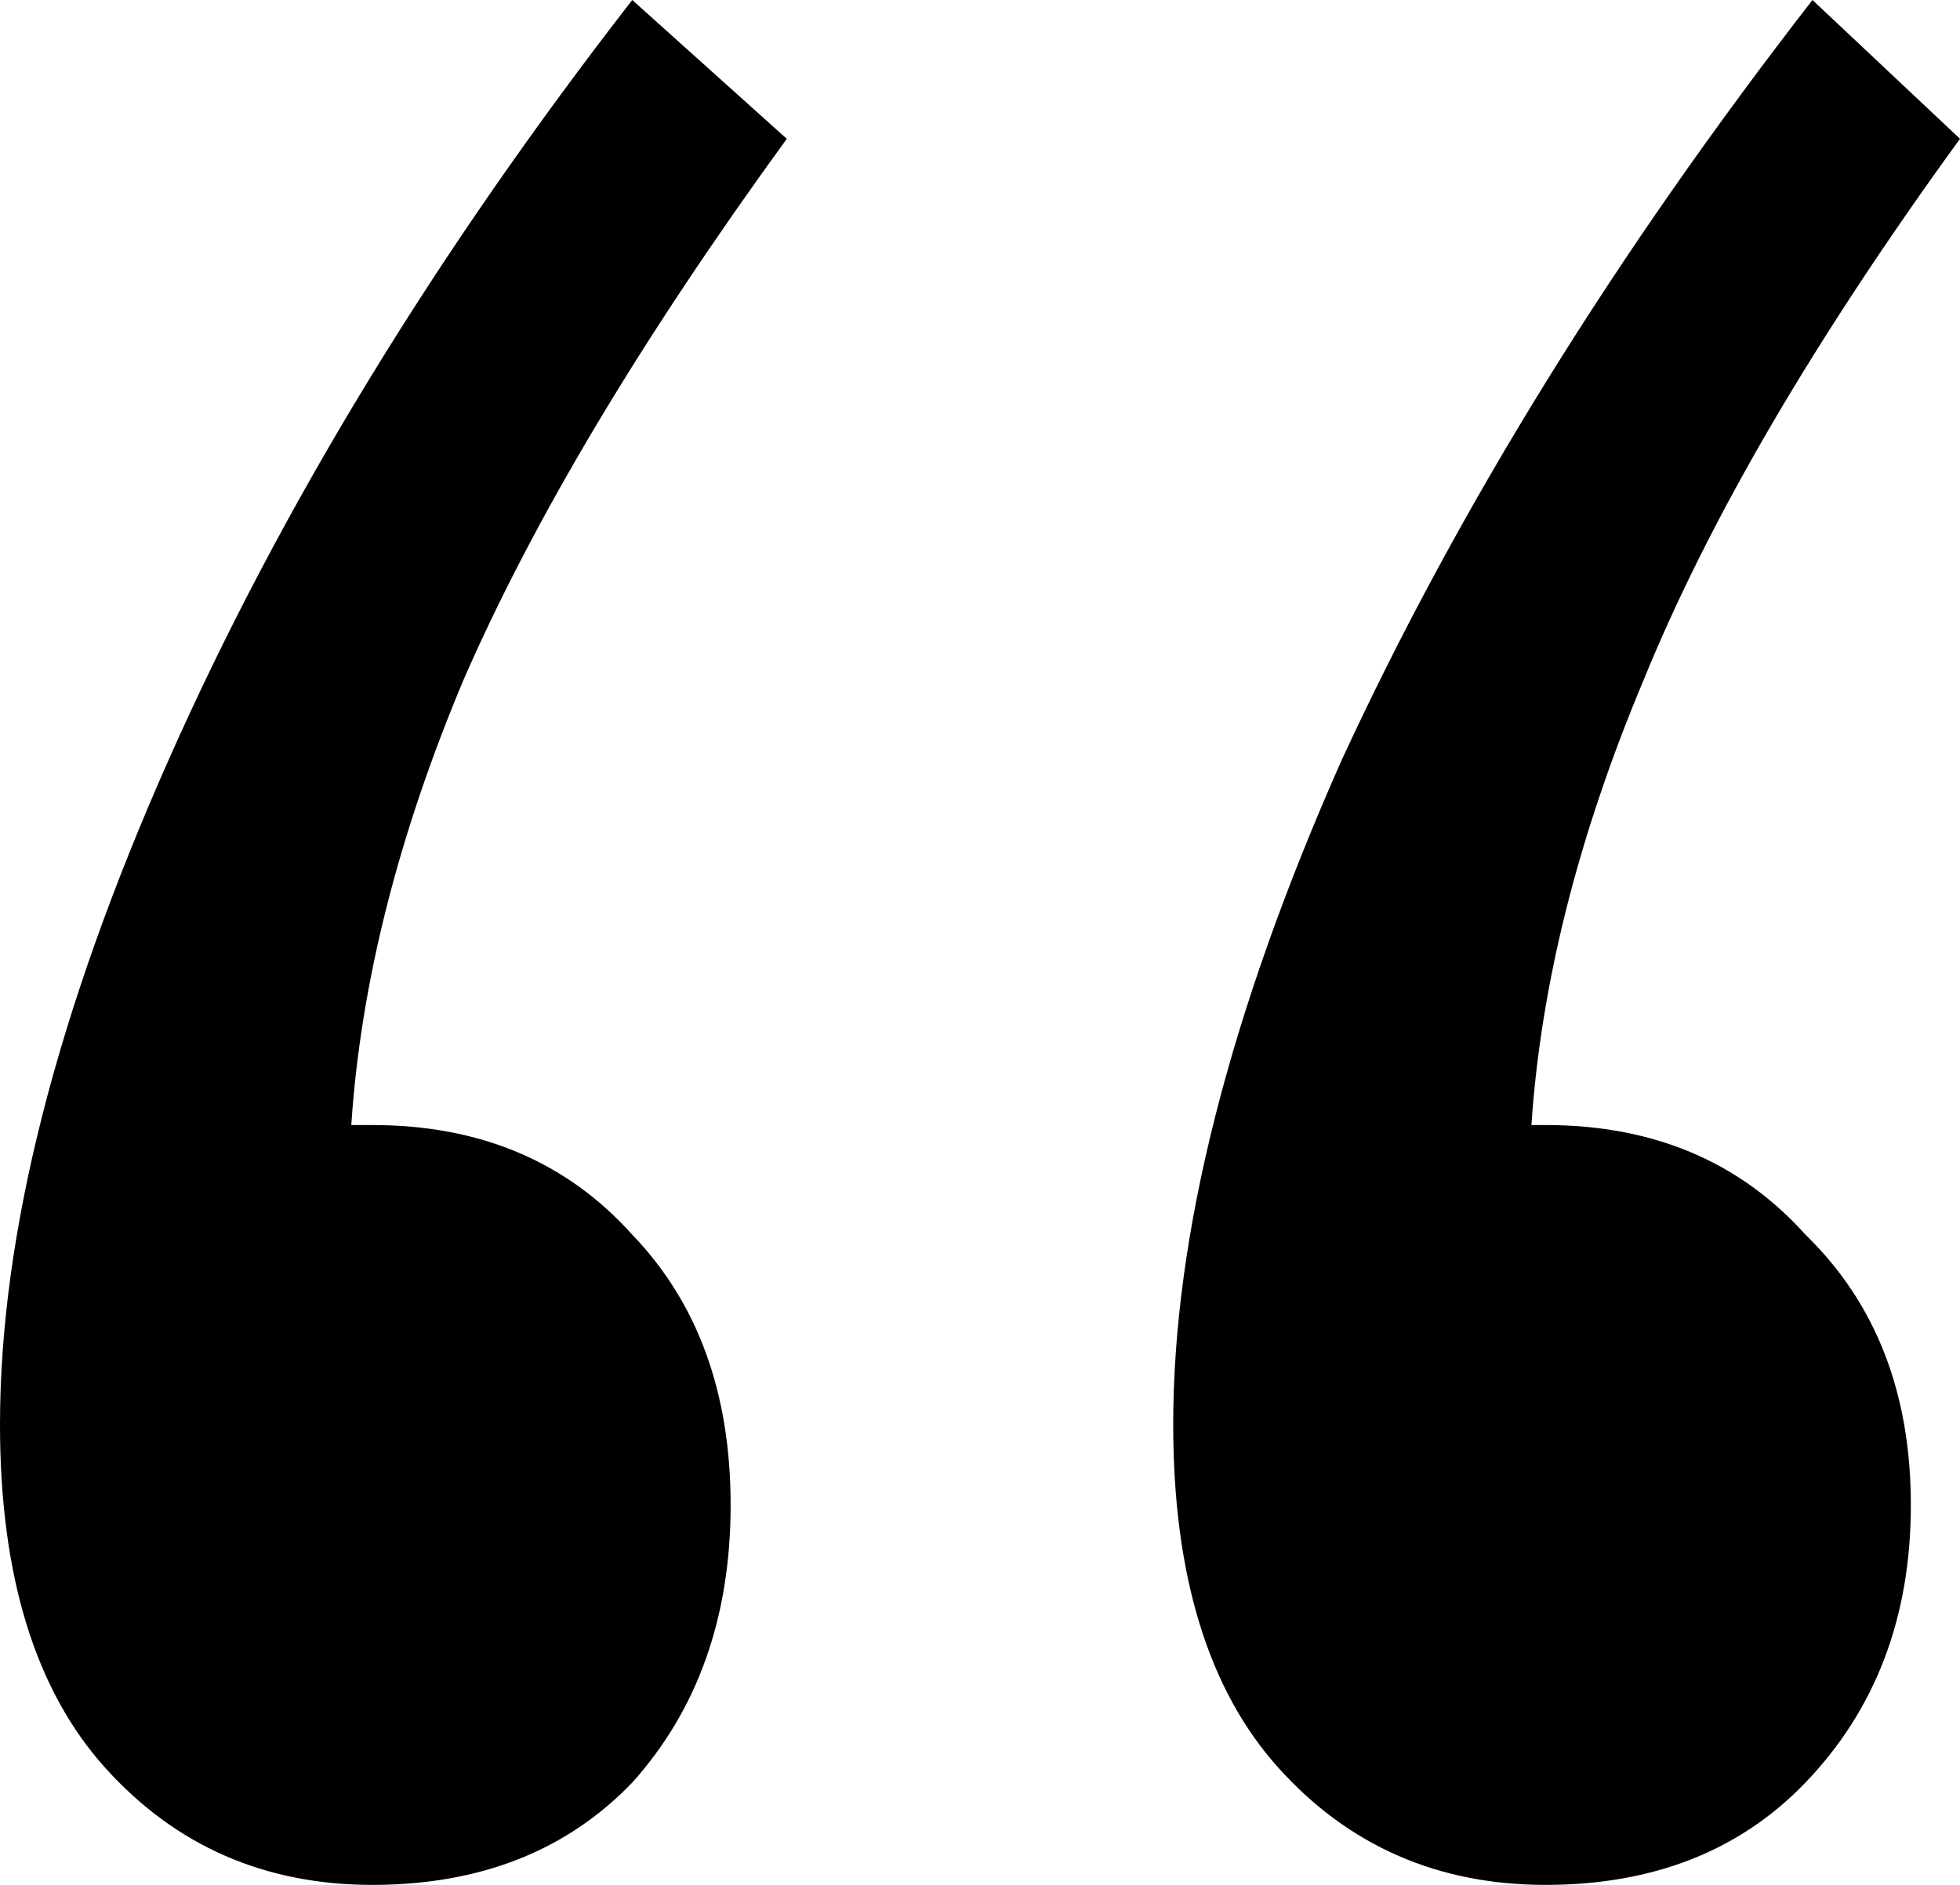 <svg width="26" height="25" viewBox="0 0 26 25" fill="none" xmlns="http://www.w3.org/2000/svg">
<path d="M25.348 19.961C25.348 21.447 24.882 22.674 23.95 23.643C23.08 24.548 21.931 25 20.502 25C19.073 25 17.892 24.483 16.961 23.45C16.029 22.416 15.563 20.898 15.563 18.895C15.563 16.376 16.308 13.437 17.799 10.078C19.352 6.718 21.434 3.359 24.043 0L26 1.841C24.074 4.49 22.676 6.88 21.806 9.012C20.937 11.079 20.44 13.049 20.315 14.922H20.502C21.931 14.922 23.08 15.407 23.95 16.376C24.882 17.28 25.348 18.476 25.348 19.961ZM9.692 19.961C9.692 21.447 9.257 22.674 8.387 23.643C7.517 24.548 6.368 25 4.939 25C3.51 25 2.33 24.483 1.398 23.45C0.466 22.416 0 20.898 0 18.895C0 16.376 0.746 13.437 2.237 10.078C3.728 6.718 5.778 3.359 8.387 0L10.437 1.841C8.511 4.49 7.082 6.88 6.151 9.012C5.281 11.079 4.784 13.049 4.66 14.922H4.939C6.368 14.922 7.517 15.407 8.387 16.376C9.257 17.28 9.692 18.476 9.692 19.961Z" fill="black"/>
</svg>
